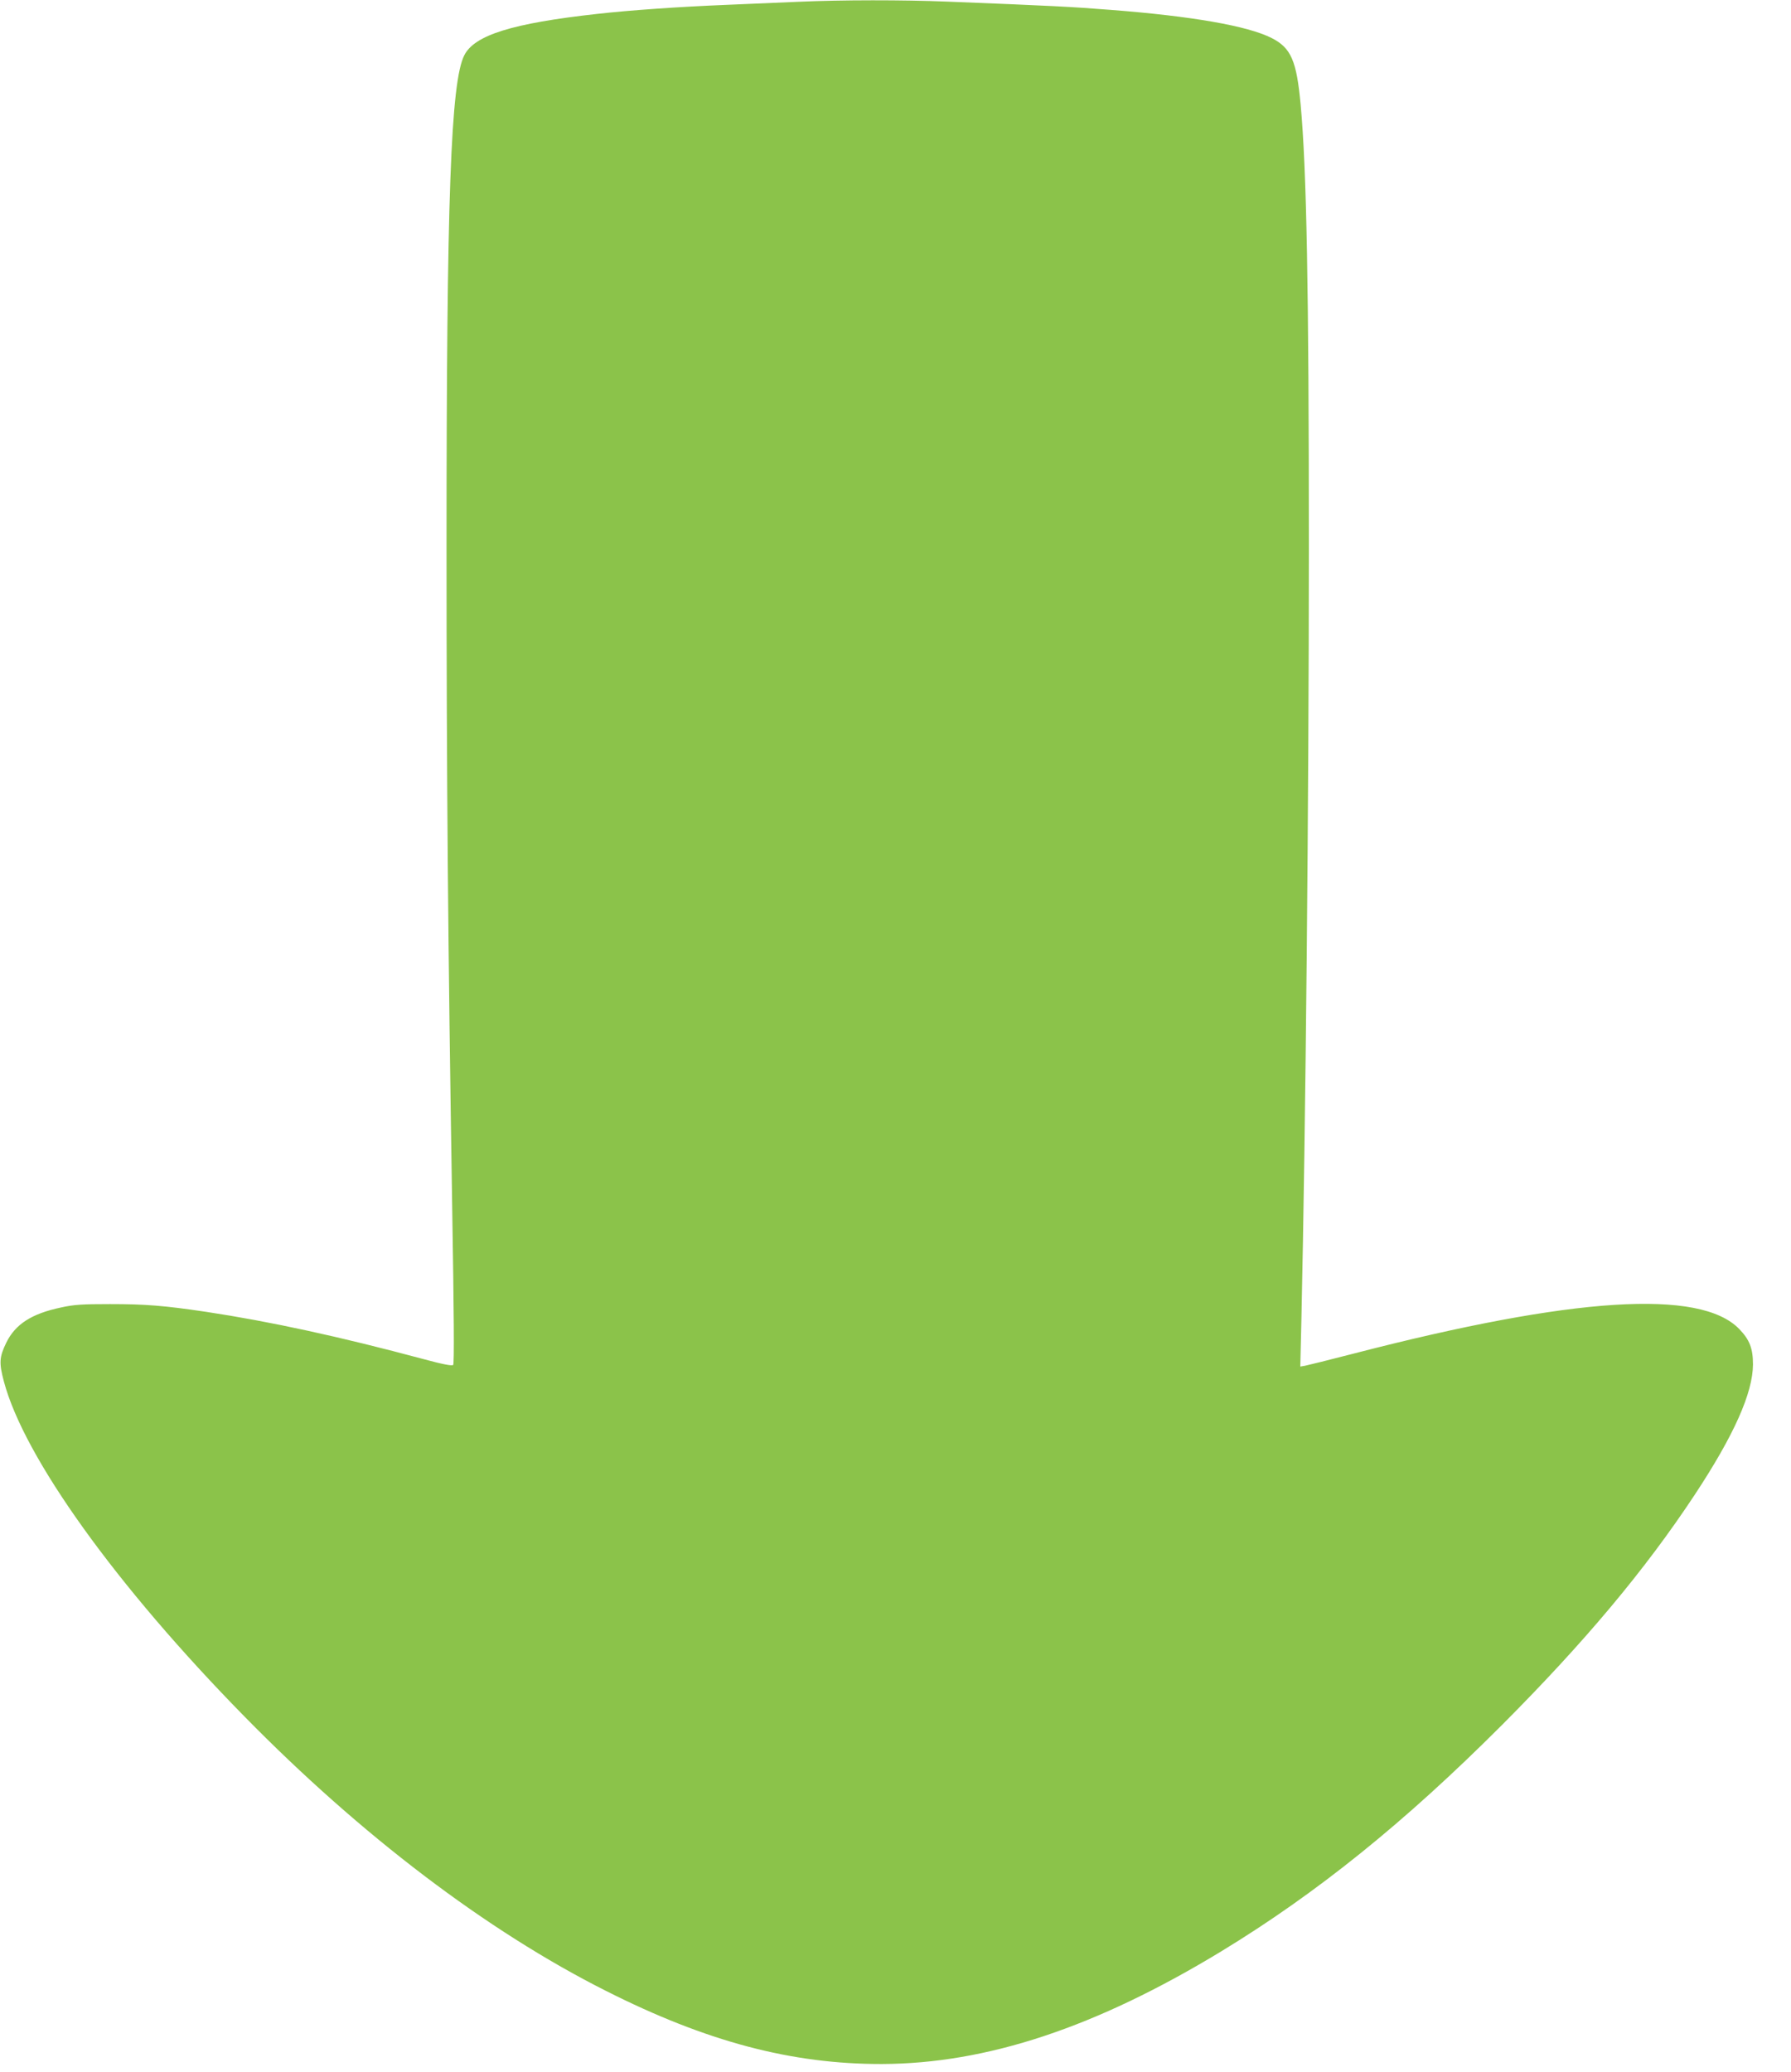 <?xml version="1.0" standalone="no"?>
<!DOCTYPE svg PUBLIC "-//W3C//DTD SVG 20010904//EN"
 "http://www.w3.org/TR/2001/REC-SVG-20010904/DTD/svg10.dtd">
<svg version="1.0" xmlns="http://www.w3.org/2000/svg"
 width="1107pt" height="1280pt" viewBox="0 0 1107 1280"
 preserveAspectRatio="xMidYMid meet">
<g transform="translate(0,1280) scale(0.1,-0.1)"
fill="#8bc34a" stroke="none">
<path d="M4935 12789 c-99 -4 -299 -13 -445 -19 -295 -12 -595 -33 -800 -56
-524 -58 -757 -131 -820 -255 -84 -164 -110 -882 -110 -3034 0 -1429 9 -2460
35 -4084 11 -660 13 -967 6 -974 -7 -7 -65 4 -183 36 -522 140 -947 232 -1343
292 -262 39 -379 48 -595 48 -170 0 -222 -3 -303 -21 -181 -38 -282 -103 -338
-217 -43 -89 -46 -124 -15 -240 125 -470 693 -1261 1486 -2069 721 -735 1500
-1326 2235 -1696 622 -314 1148 -453 1705 -452 649 2 1325 226 2100 697 590
359 1131 795 1730 1394 513 514 887 960 1195 1426 243 368 359 629 360 805 0
99 -21 153 -85 219 -241 249 -1026 199 -2380 -151 -151 -39 -288 -73 -304 -76
l-29 -5 7 299 c26 1152 46 3223 46 4759 0 1600 -14 2340 -51 2740 -25 270 -59
349 -179 410 -148 75 -491 135 -995 174 -241 19 -355 25 -1010 51 -271 11
-652 11 -920 -1z"/>
</g>
</svg>
